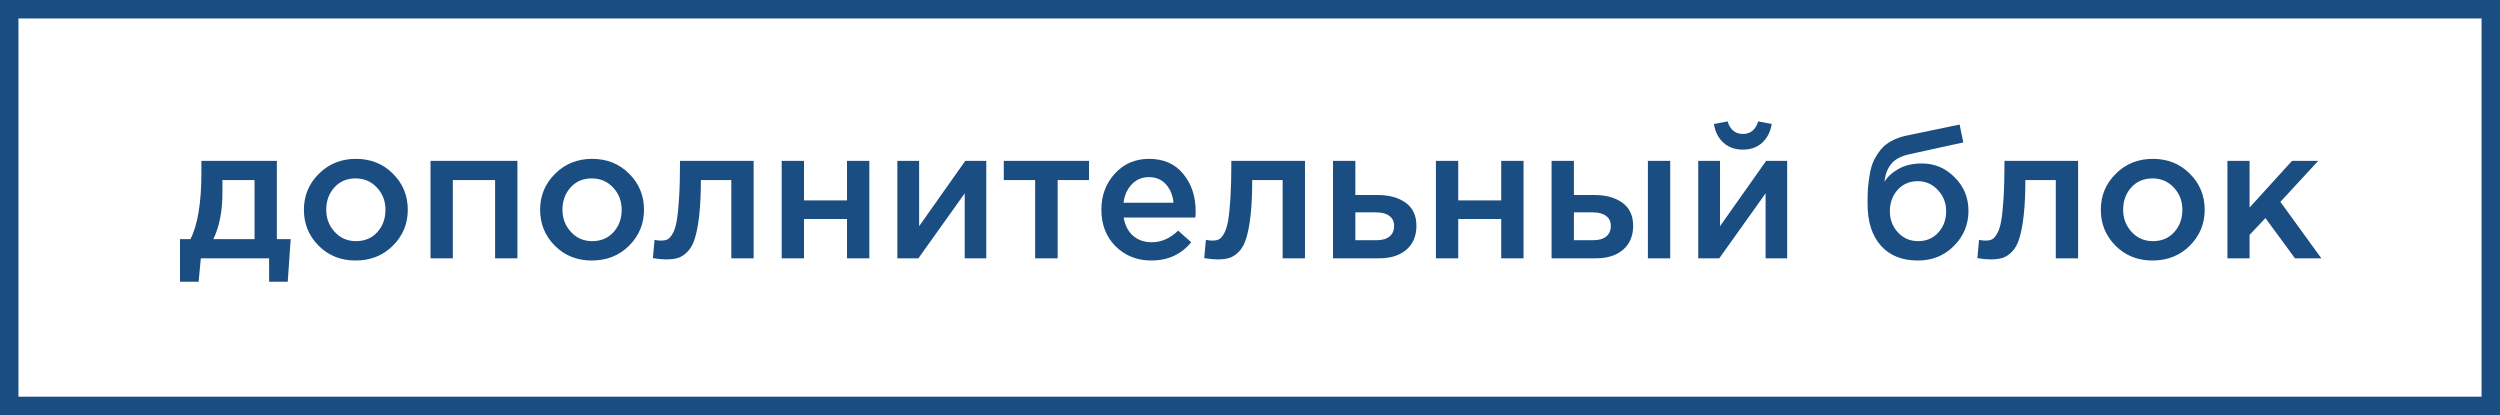 <?xml version="1.0" encoding="UTF-8"?> <svg xmlns="http://www.w3.org/2000/svg" width="271" height="45" viewBox="0 0 271 45" fill="none"><rect x="0" y="0" width="271" height="45" fill="#808080" stroke="none"/><rect x="1" y="1" width="269" height="43" fill="white" stroke="#1A4D82" stroke-width="2"></rect><path d="M19.511 30.54V25.92H20.651C21.438 24.347 21.831 21.953 21.831 18.74V17.44H30.011V25.92H31.511L31.191 30.54H29.171V28H21.771L21.531 30.54H19.511ZM23.131 25.92H27.591V19.52H24.111V20.92C24.111 22.88 23.784 24.547 23.131 25.92ZM38.544 28.24C36.944 28.24 35.611 27.707 34.544 26.64C33.477 25.573 32.944 24.273 32.944 22.74C32.944 21.207 33.484 19.907 34.564 18.84C35.644 17.76 36.984 17.22 38.584 17.22C40.184 17.22 41.517 17.753 42.584 18.82C43.664 19.887 44.204 21.193 44.204 22.74C44.204 24.26 43.664 25.56 42.584 26.64C41.504 27.707 40.157 28.24 38.544 28.24ZM38.584 26.14C39.544 26.14 40.317 25.813 40.904 25.16C41.491 24.507 41.784 23.7 41.784 22.74C41.784 21.793 41.477 20.993 40.864 20.34C40.251 19.673 39.477 19.34 38.544 19.34C37.597 19.34 36.831 19.667 36.244 20.32C35.657 20.973 35.364 21.78 35.364 22.74C35.364 23.673 35.671 24.473 36.284 25.14C36.897 25.807 37.664 26.14 38.584 26.14ZM46.668 28V17.44H56.088V28H53.668V19.52H49.088V28H46.668ZM64.149 28.24C62.549 28.24 61.216 27.707 60.149 26.64C59.083 25.573 58.549 24.273 58.549 22.74C58.549 21.207 59.089 19.907 60.169 18.84C61.249 17.76 62.589 17.22 64.189 17.22C65.789 17.22 67.123 17.753 68.189 18.82C69.269 19.887 69.809 21.193 69.809 22.74C69.809 24.26 69.269 25.56 68.189 26.64C67.109 27.707 65.763 28.24 64.149 28.24ZM64.189 26.14C65.149 26.14 65.923 25.813 66.509 25.16C67.096 24.507 67.389 23.7 67.389 22.74C67.389 21.793 67.083 20.993 66.469 20.34C65.856 19.673 65.083 19.34 64.149 19.34C63.203 19.34 62.436 19.667 61.849 20.32C61.263 20.973 60.969 21.78 60.969 22.74C60.969 23.673 61.276 24.473 61.889 25.14C62.503 25.807 63.269 26.14 64.189 26.14ZM72.194 28.12C71.807 28.12 71.334 28.073 70.774 27.98L70.954 26C71.167 26.053 71.401 26.08 71.654 26.08C71.934 26.08 72.161 26.04 72.334 25.96C72.521 25.88 72.707 25.68 72.894 25.36C73.094 25.027 73.247 24.56 73.354 23.96C73.461 23.36 73.547 22.52 73.614 21.44C73.681 20.347 73.714 19.013 73.714 17.44H81.694V28H79.274V19.52H75.974C75.974 21.027 75.914 22.307 75.794 23.36C75.674 24.413 75.514 25.247 75.314 25.86C75.127 26.473 74.861 26.953 74.514 27.3C74.181 27.633 73.841 27.853 73.494 27.96C73.147 28.067 72.714 28.12 72.194 28.12ZM84.735 28V17.44H87.155V21.72H91.815V17.44H94.235V28H91.815V23.74H87.155V28H84.735ZM97.274 28V17.44H99.634V24.52C101.847 21.373 103.514 19.013 104.634 17.44H106.914V28H104.574V20.96L99.554 28H97.274ZM112.21 28V19.52H108.81V17.44H118.05V19.52H114.65V28H112.21ZM124.809 28.24C123.263 28.24 121.969 27.727 120.929 26.7C119.903 25.673 119.389 24.347 119.389 22.72C119.389 21.187 119.876 19.887 120.849 18.82C121.823 17.753 123.056 17.22 124.549 17.22C126.149 17.22 127.389 17.767 128.269 18.86C129.163 19.94 129.609 21.287 129.609 22.9C129.609 23.193 129.596 23.42 129.569 23.58H121.809C121.943 24.42 122.283 25.08 122.829 25.56C123.376 26.027 124.049 26.26 124.849 26.26C125.889 26.26 126.843 25.84 127.709 25L129.129 26.26C128.036 27.58 126.596 28.24 124.809 28.24ZM121.789 21.98H127.209C127.129 21.167 126.856 20.5 126.389 19.98C125.923 19.46 125.303 19.2 124.529 19.2C123.796 19.2 123.183 19.46 122.689 19.98C122.196 20.487 121.896 21.153 121.789 21.98ZM131.96 28.12C131.573 28.12 131.1 28.073 130.54 27.98L130.72 26C130.933 26.053 131.166 26.08 131.42 26.08C131.7 26.08 131.926 26.04 132.1 25.96C132.286 25.88 132.473 25.68 132.66 25.36C132.86 25.027 133.013 24.56 133.12 23.96C133.226 23.36 133.313 22.52 133.38 21.44C133.446 20.347 133.48 19.013 133.48 17.44H141.46V28H139.04V19.52H135.74C135.74 21.027 135.68 22.307 135.56 23.36C135.44 24.413 135.28 25.247 135.08 25.86C134.893 26.473 134.626 26.953 134.28 27.3C133.946 27.633 133.606 27.853 133.26 27.96C132.913 28.067 132.48 28.12 131.96 28.12ZM144.5 28V17.44H146.92V21.14H149.34C150.594 21.14 151.607 21.42 152.38 21.98C153.154 22.54 153.54 23.373 153.54 24.48C153.54 25.573 153.18 26.433 152.46 27.06C151.74 27.687 150.76 28 149.52 28H144.5ZM146.92 26.04H149.2C149.814 26.04 150.287 25.907 150.62 25.64C150.954 25.373 151.12 24.987 151.12 24.48C151.12 24.013 150.947 23.653 150.6 23.4C150.267 23.147 149.787 23.02 149.16 23.02H146.92V26.04ZM155.653 28V17.44H158.073V21.72H162.733V17.44H165.153V28H162.733V23.74H158.073V28H155.653ZM168.192 28V17.44H170.612V21.14H172.832C174.085 21.14 175.099 21.42 175.872 21.98C176.645 22.54 177.032 23.373 177.032 24.48C177.032 25.573 176.672 26.433 175.952 27.06C175.232 27.687 174.252 28 173.012 28H168.192ZM170.612 26.04H172.692C173.305 26.04 173.779 25.907 174.112 25.64C174.445 25.373 174.612 24.987 174.612 24.48C174.612 24.013 174.439 23.653 174.092 23.4C173.759 23.147 173.279 23.02 172.652 23.02H170.612V26.04ZM178.632 28V17.44H181.052V28H178.632ZM191.01 15.48C190.464 15.973 189.77 16.22 188.93 16.22C188.09 16.22 187.39 15.973 186.83 15.48C186.27 14.973 185.924 14.293 185.79 13.44L187.27 13.16C187.55 14.067 188.104 14.52 188.93 14.52C189.757 14.52 190.31 14.067 190.59 13.16L192.05 13.44C191.917 14.293 191.57 14.973 191.01 15.48ZM184.09 28V17.44H186.45V24.52C188.664 21.373 190.33 19.013 191.45 17.44H193.73V28H191.39V20.96L186.37 28H184.09ZM207.922 26.14C208.816 26.14 209.542 25.833 210.102 25.22C210.676 24.593 210.962 23.82 210.962 22.9C210.962 21.993 210.662 21.227 210.062 20.6C209.476 19.96 208.749 19.64 207.882 19.64C207.002 19.64 206.276 19.953 205.702 20.58C205.142 21.207 204.862 21.98 204.862 22.9C204.862 23.807 205.156 24.573 205.742 25.2C206.329 25.827 207.056 26.14 207.922 26.14ZM207.882 28.24C206.176 28.24 204.842 27.7 203.882 26.62C202.922 25.54 202.442 24.027 202.442 22.08C202.442 21.453 202.456 20.907 202.482 20.44C202.522 19.96 202.589 19.447 202.682 18.9C202.776 18.34 202.916 17.853 203.102 17.44C203.302 17.027 203.549 16.633 203.842 16.26C204.149 15.873 204.536 15.553 205.002 15.3C205.482 15.033 206.036 14.833 206.662 14.7L212.422 13.5L212.822 15.44L207.062 16.7C206.102 16.9 205.416 17.26 205.002 17.78C204.589 18.287 204.349 18.927 204.282 19.7C204.602 19.167 205.102 18.707 205.782 18.32C206.476 17.92 207.329 17.72 208.342 17.72C209.716 17.72 210.896 18.22 211.882 19.22C212.882 20.207 213.382 21.42 213.382 22.86C213.382 24.34 212.856 25.607 211.802 26.66C210.762 27.713 209.456 28.24 207.882 28.24ZM215.768 28.12C215.381 28.12 214.908 28.073 214.348 27.98L214.528 26C214.741 26.053 214.975 26.08 215.228 26.08C215.508 26.08 215.735 26.04 215.908 25.96C216.095 25.88 216.281 25.68 216.468 25.36C216.668 25.027 216.821 24.56 216.928 23.96C217.035 23.36 217.121 22.52 217.188 21.44C217.255 20.347 217.288 19.013 217.288 17.44H225.268V28H222.848V19.52H219.548C219.548 21.027 219.488 22.307 219.368 23.36C219.248 24.413 219.088 25.247 218.888 25.86C218.701 26.473 218.435 26.953 218.088 27.3C217.755 27.633 217.415 27.853 217.068 27.96C216.721 28.067 216.288 28.12 215.768 28.12ZM233.329 28.24C231.729 28.24 230.396 27.707 229.329 26.64C228.262 25.573 227.729 24.273 227.729 22.74C227.729 21.207 228.269 19.907 229.349 18.84C230.429 17.76 231.769 17.22 233.369 17.22C234.969 17.22 236.302 17.753 237.369 18.82C238.449 19.887 238.989 21.193 238.989 22.74C238.989 24.26 238.449 25.56 237.369 26.64C236.289 27.707 234.942 28.24 233.329 28.24ZM233.369 26.14C234.329 26.14 235.102 25.813 235.689 25.16C236.276 24.507 236.569 23.7 236.569 22.74C236.569 21.793 236.262 20.993 235.649 20.34C235.036 19.673 234.262 19.34 233.329 19.34C232.382 19.34 231.616 19.667 231.029 20.32C230.442 20.973 230.149 21.78 230.149 22.74C230.149 23.673 230.456 24.473 231.069 25.14C231.682 25.807 232.449 26.14 233.369 26.14ZM241.454 28V17.44H243.854V22.5L248.454 17.44H251.294L247.194 21.88L251.634 28H248.774L245.574 23.64L243.854 25.46V28H241.454Z" fill="#1A4D82"></path></svg> 